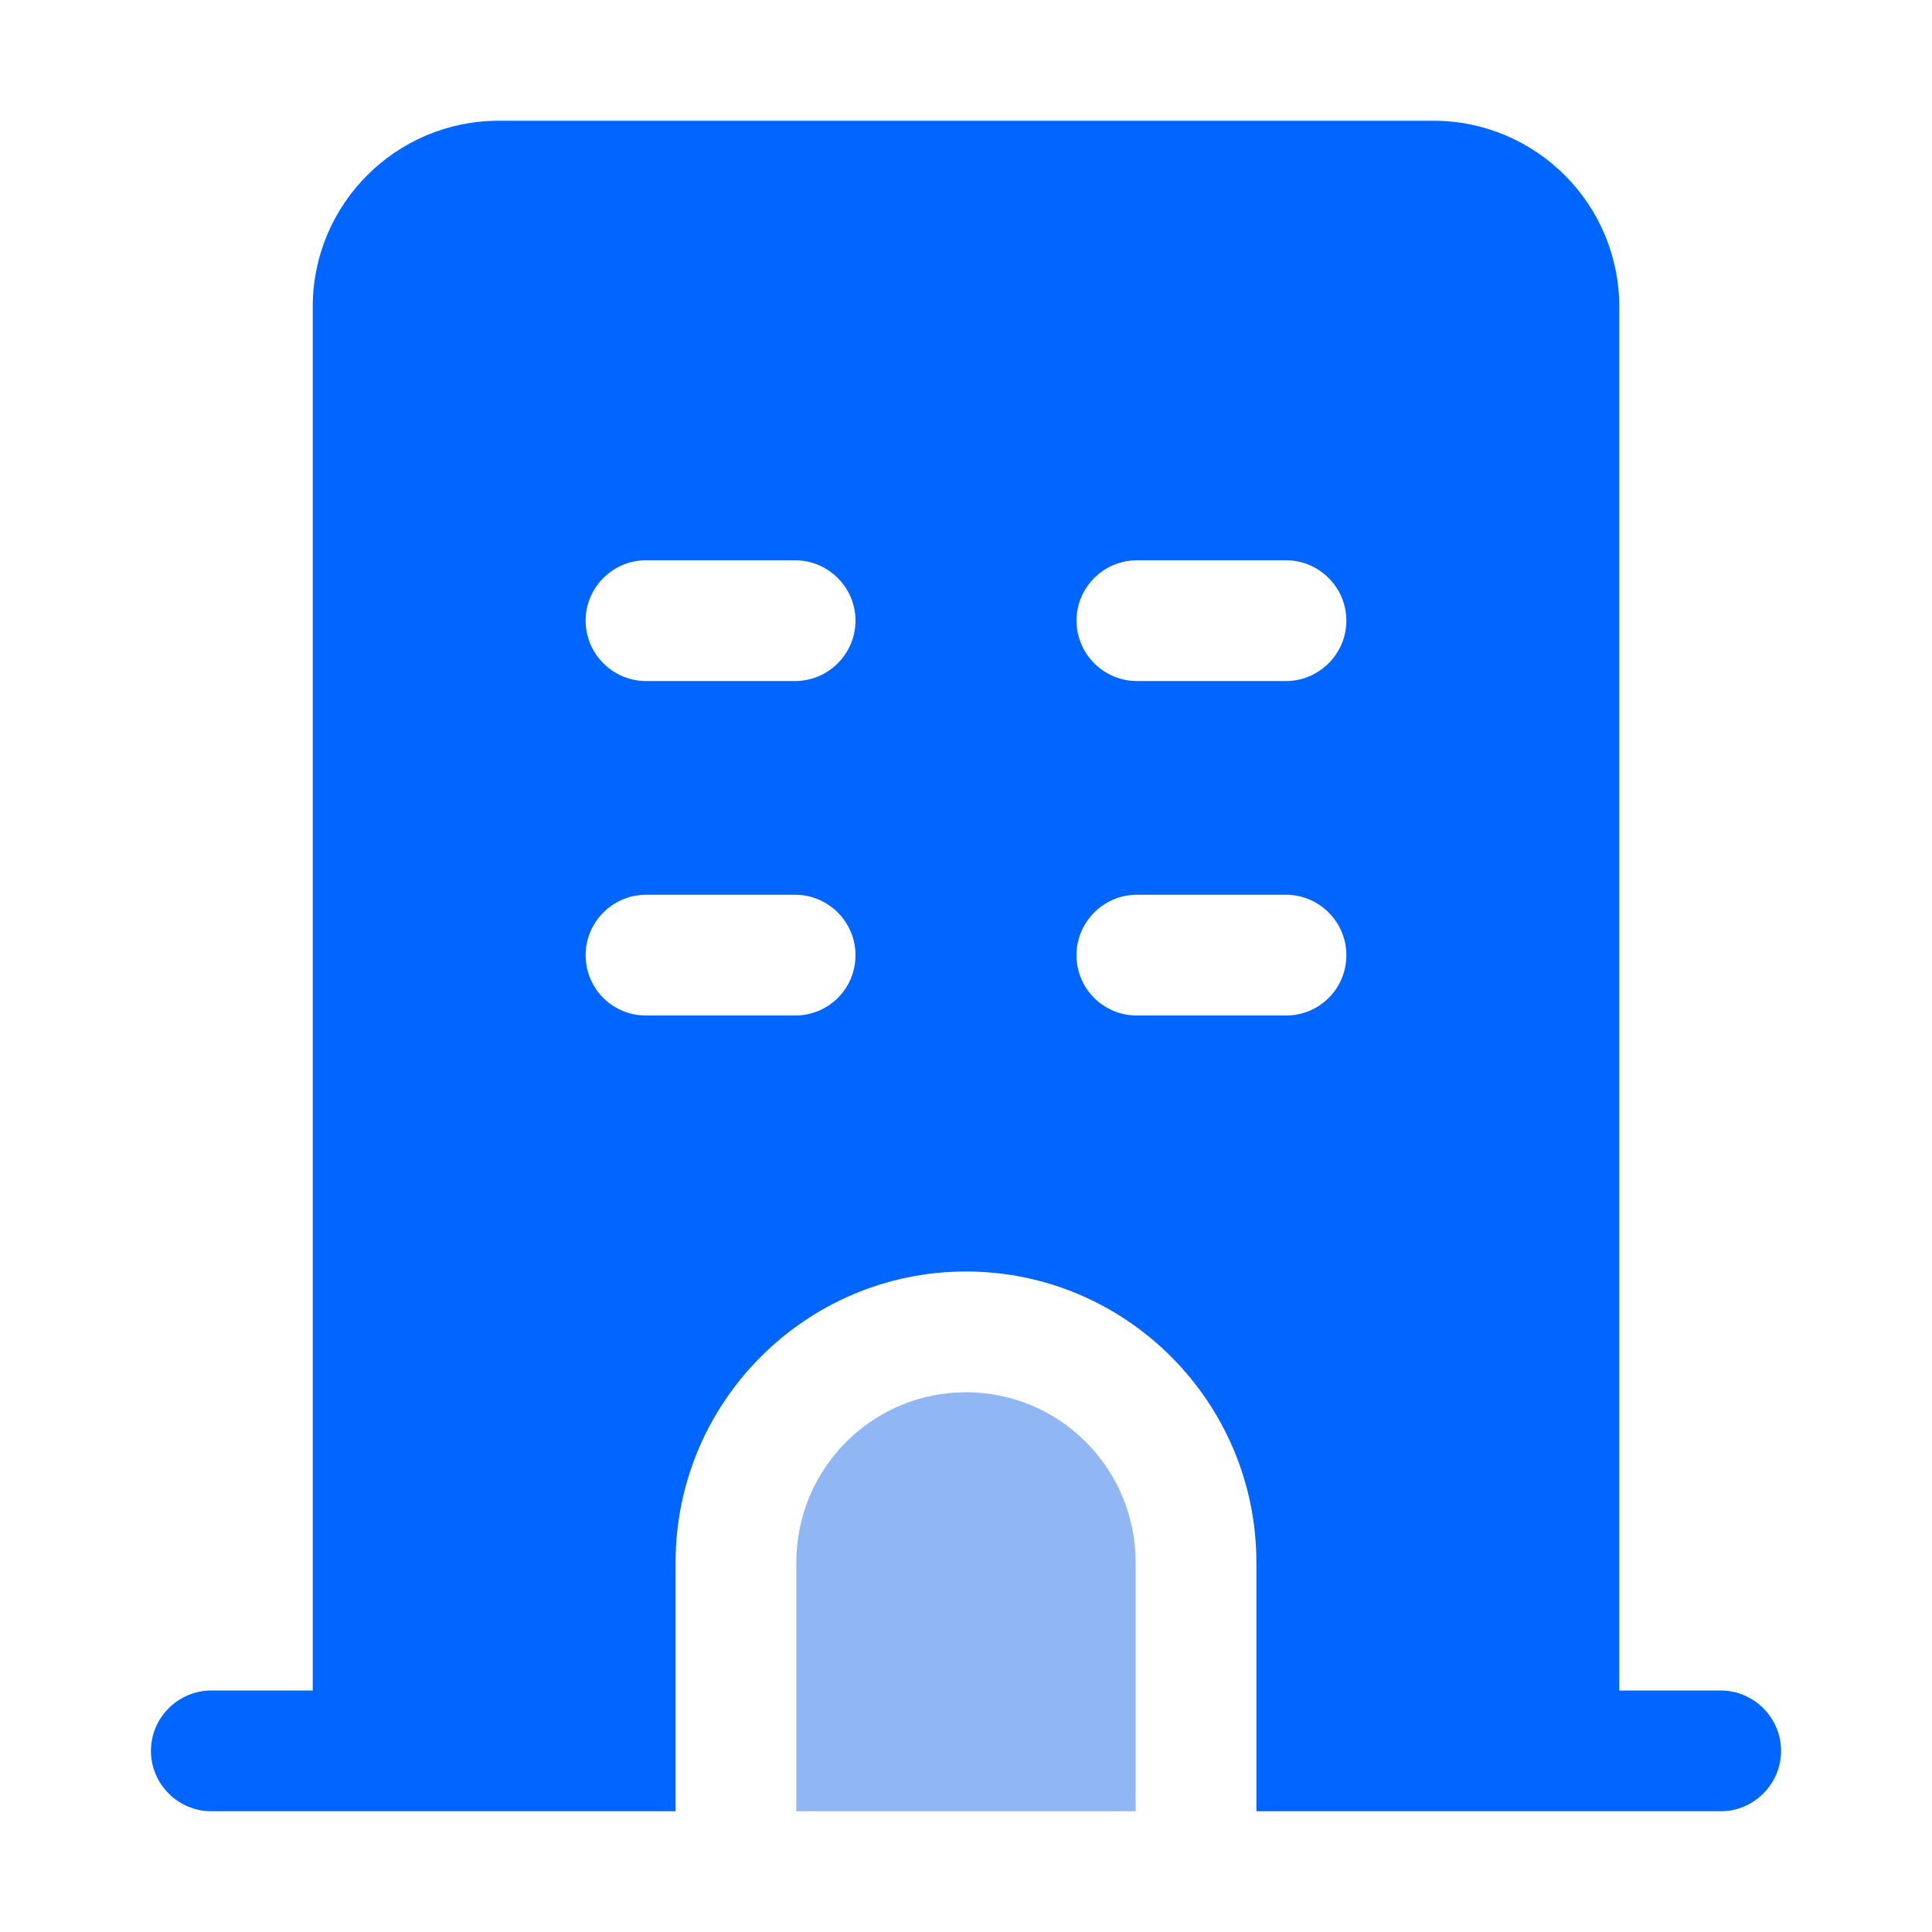 <svg width="56" height="56" viewBox="0 0 56 56" fill="none" xmlns="http://www.w3.org/2000/svg">
<path d="M32.917 45.29C32.917 42.56 30.712 40.355 28 40.355C25.287 40.355 23.082 42.56 23.082 45.29V52.5H32.917V45.29Z" fill="#90B6F3"/>
<path d="M41.545 3.5H14.455C11.48 3.5 9.065 5.915 9.065 8.89V49H6.125C5.163 49 4.375 49.788 4.375 50.75C4.375 51.712 5.163 52.5 6.125 52.5H19.582V45.29C19.582 40.635 23.363 36.855 28 36.855C32.638 36.855 36.417 40.635 36.417 45.29V52.5H49.875C50.837 52.5 51.625 51.712 51.625 50.75C51.625 49.788 50.837 49 49.875 49H46.935V8.89C46.935 5.915 44.52 3.5 41.545 3.5ZM23.047 29.435H18.725C17.762 29.435 16.975 28.665 16.975 27.685C16.975 26.722 17.762 25.935 18.725 25.935H23.047C24.01 25.935 24.797 26.722 24.797 27.685C24.797 28.665 24.01 29.435 23.047 29.435ZM23.047 19.74H18.725C17.762 19.74 16.975 18.952 16.975 17.99C16.975 17.027 17.762 16.24 18.725 16.24H23.047C24.01 16.24 24.797 17.027 24.797 17.99C24.797 18.952 24.01 19.74 23.047 19.74ZM37.275 29.435H32.953C31.99 29.435 31.203 28.665 31.203 27.685C31.203 26.722 31.99 25.935 32.953 25.935H37.275C38.237 25.935 39.025 26.722 39.025 27.685C39.025 28.665 38.237 29.435 37.275 29.435ZM37.275 19.74H32.953C31.99 19.74 31.203 18.952 31.203 17.99C31.203 17.027 31.99 16.24 32.953 16.24H37.275C38.237 16.24 39.025 17.027 39.025 17.99C39.025 18.952 38.237 19.74 37.275 19.74Z" fill="#0066FF"/>
</svg>
